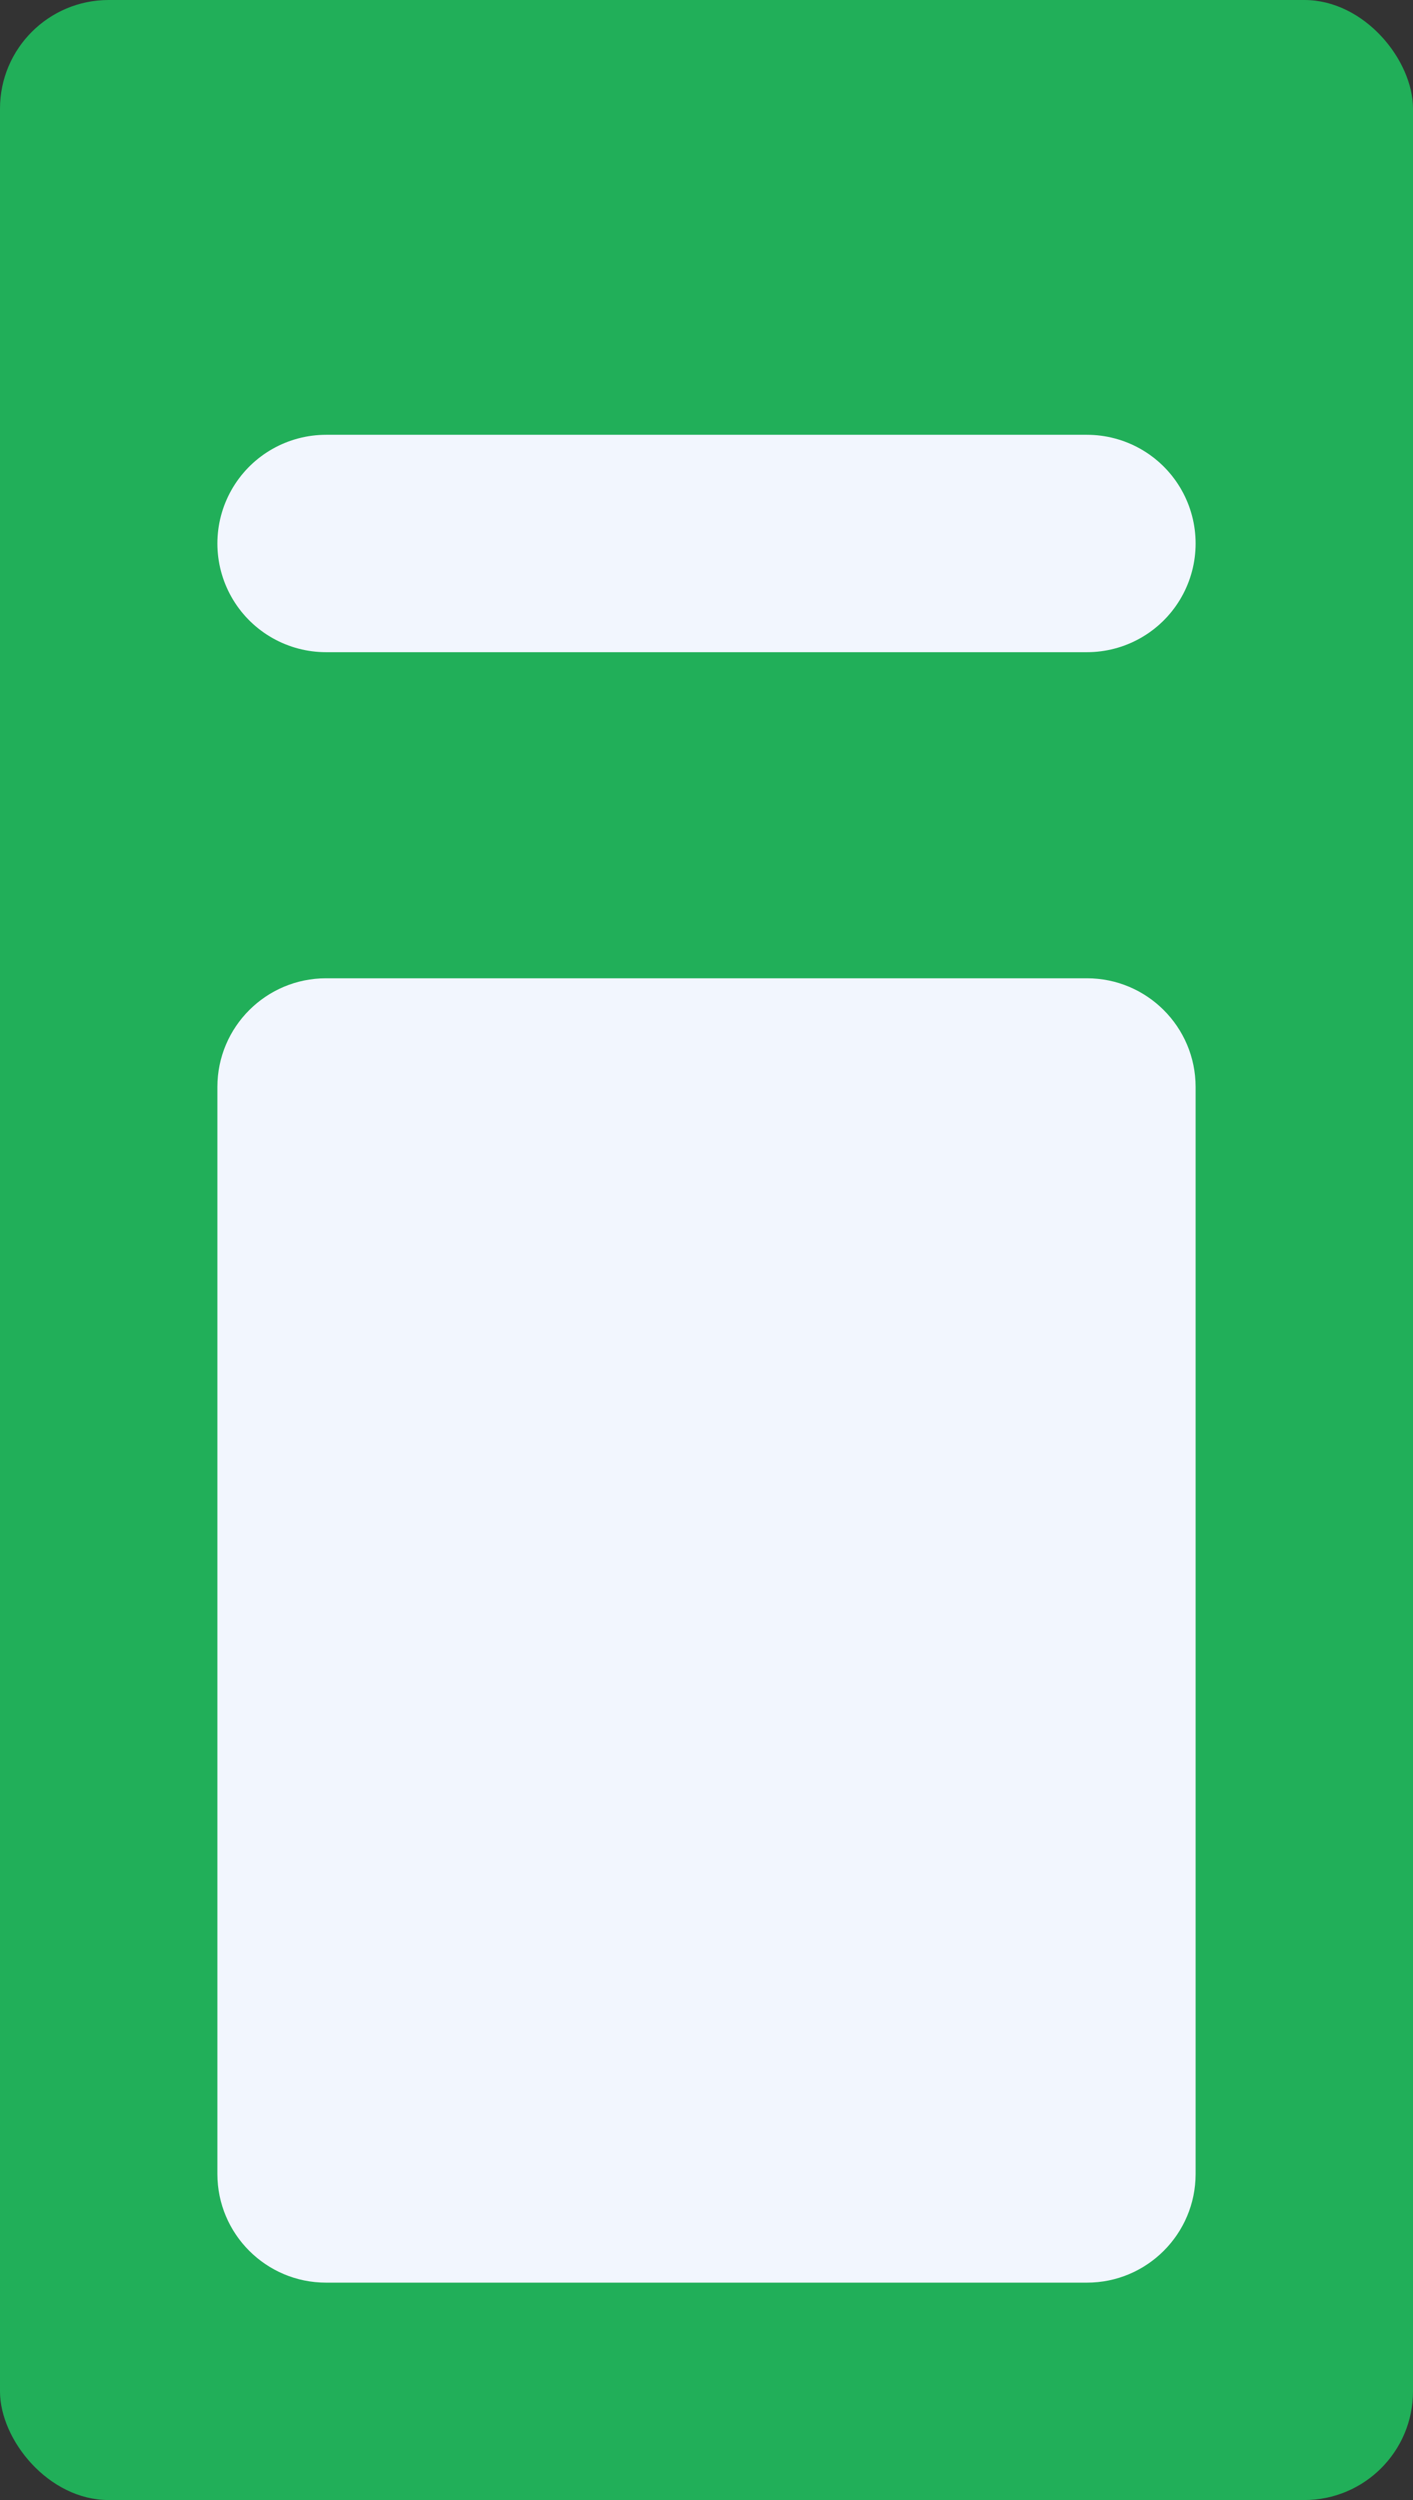 <svg width="13" height="23" viewBox="0 0 13 23" fill="none" xmlns="http://www.w3.org/2000/svg">
<rect x="0" y="0" width="13" height="23" fill="#333333" stroke="none"/>
<rect width="13" height="23" rx="1" fill="#21AF59"/>
<path fill-rule="evenodd" clip-rule="evenodd" d="M2 20C2 20.552 2.448 21 3 21H10C10.552 21 11 20.552 11 20V10C11 9.448 10.552 9 10 9H3C2.448 9 2 9.448 2 10V20Z" fill="#F2F6FE"/>
<path d="M3 5L10 5" stroke="#F2F6FE" stroke-width="2" stroke-linecap="round"/>
</svg>

